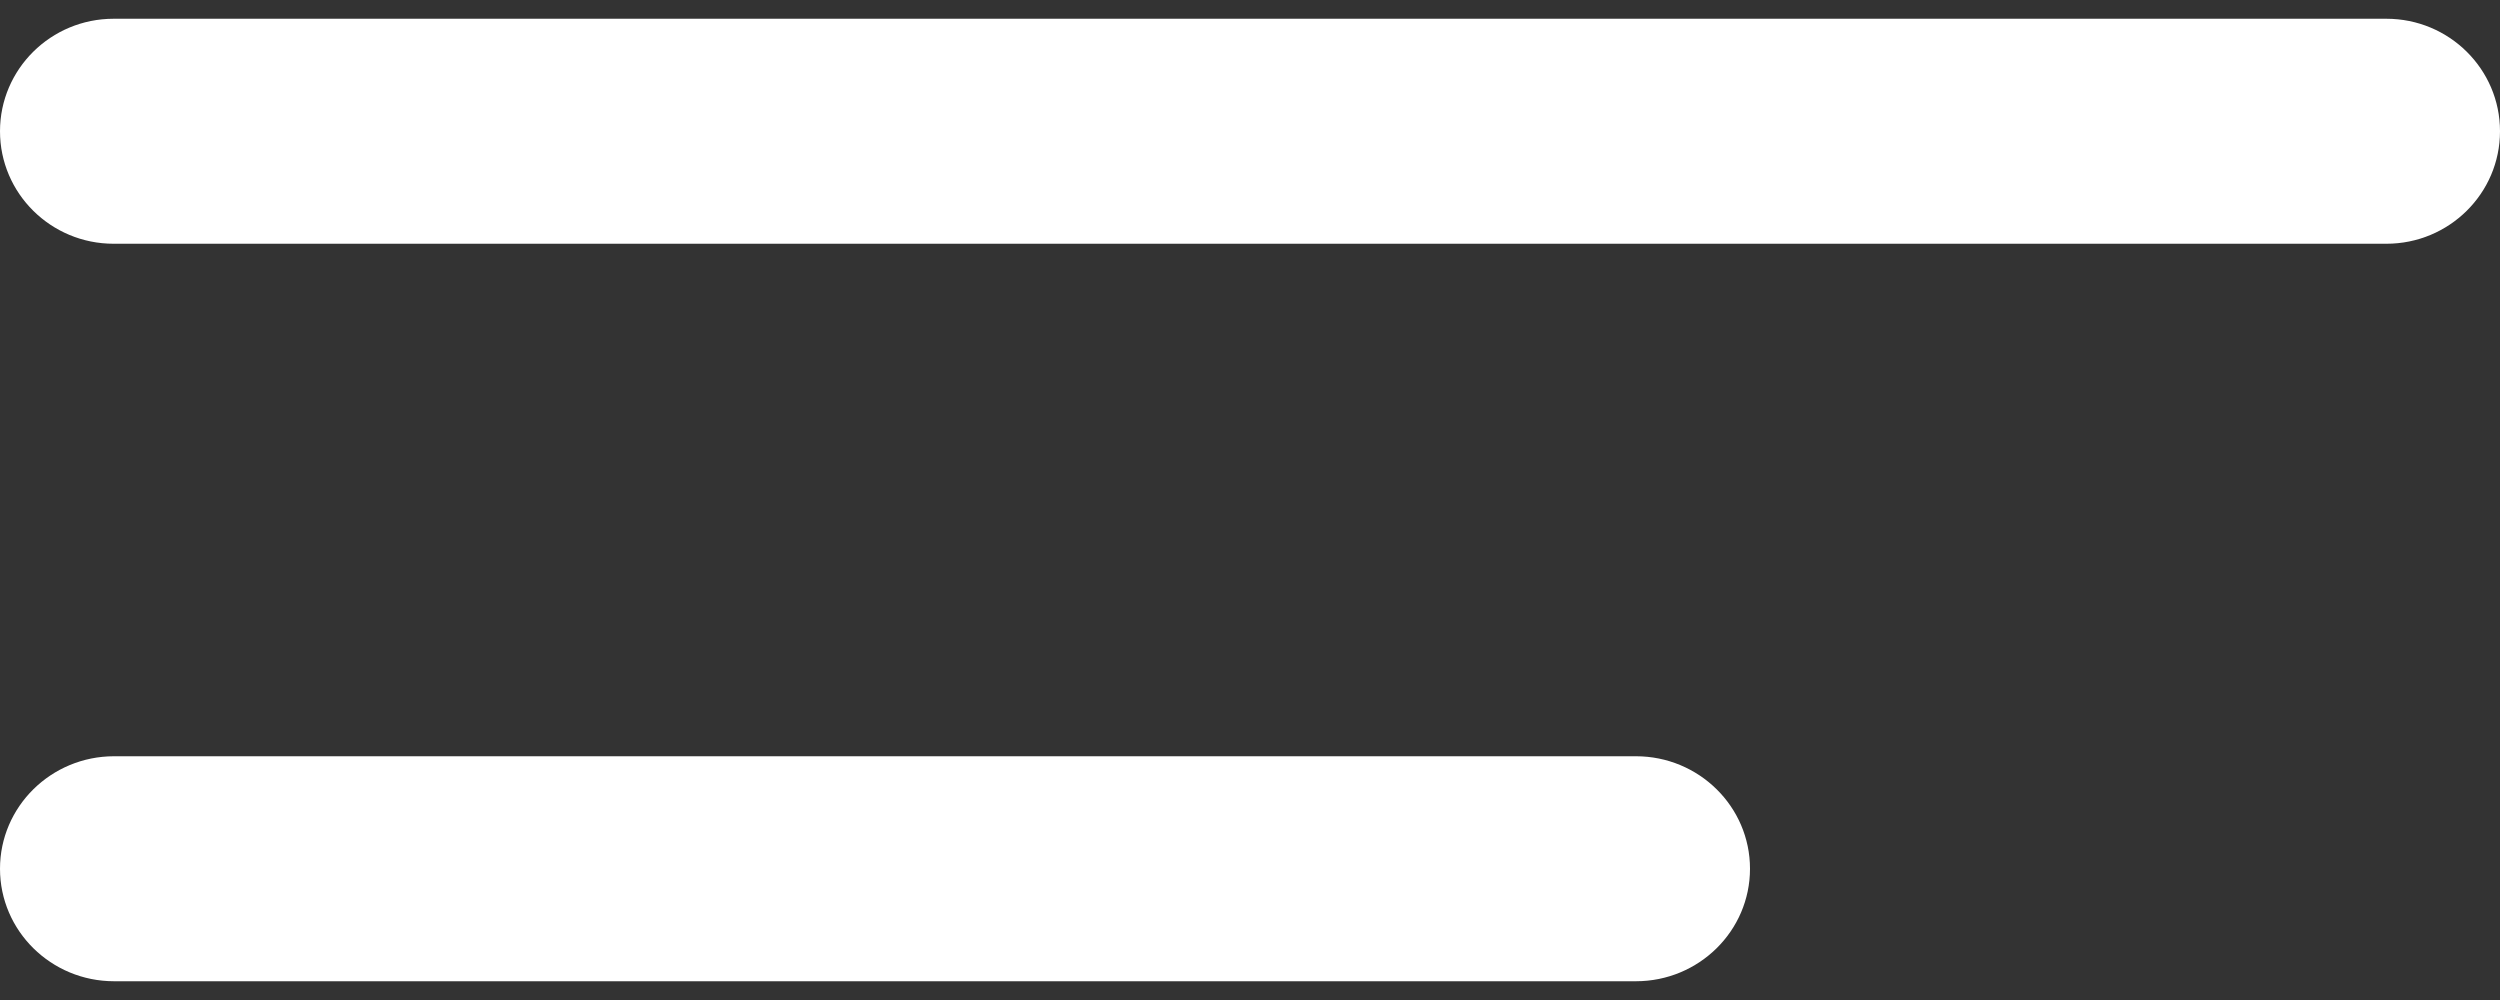 <svg width="20" height="8" viewBox="0 0 20 8" fill="none" xmlns="http://www.w3.org/2000/svg">
<rect x="0" y="0" width="20" height="8" fill="#333333" stroke="none"/>
<path fill-rule="evenodd" clip-rule="evenodd" d="M0 6.95C0 6.453 0.409 6.05 0.913 6.05H13.087C13.591 6.05 14 6.453 14 6.95C14 7.447 13.591 7.85 13.087 7.85H0.913C0.409 7.85 0 7.447 0 6.95Z" fill="white"/>
<path fill-rule="evenodd" clip-rule="evenodd" d="M0 1.05C0 0.553 0.407 0.15 0.909 0.15H19.091C19.593 0.15 20 0.553 20 1.05C20 1.547 19.593 1.95 19.091 1.95H0.909C0.407 1.95 0 1.547 0 1.05Z" fill="white"/>
</svg>
